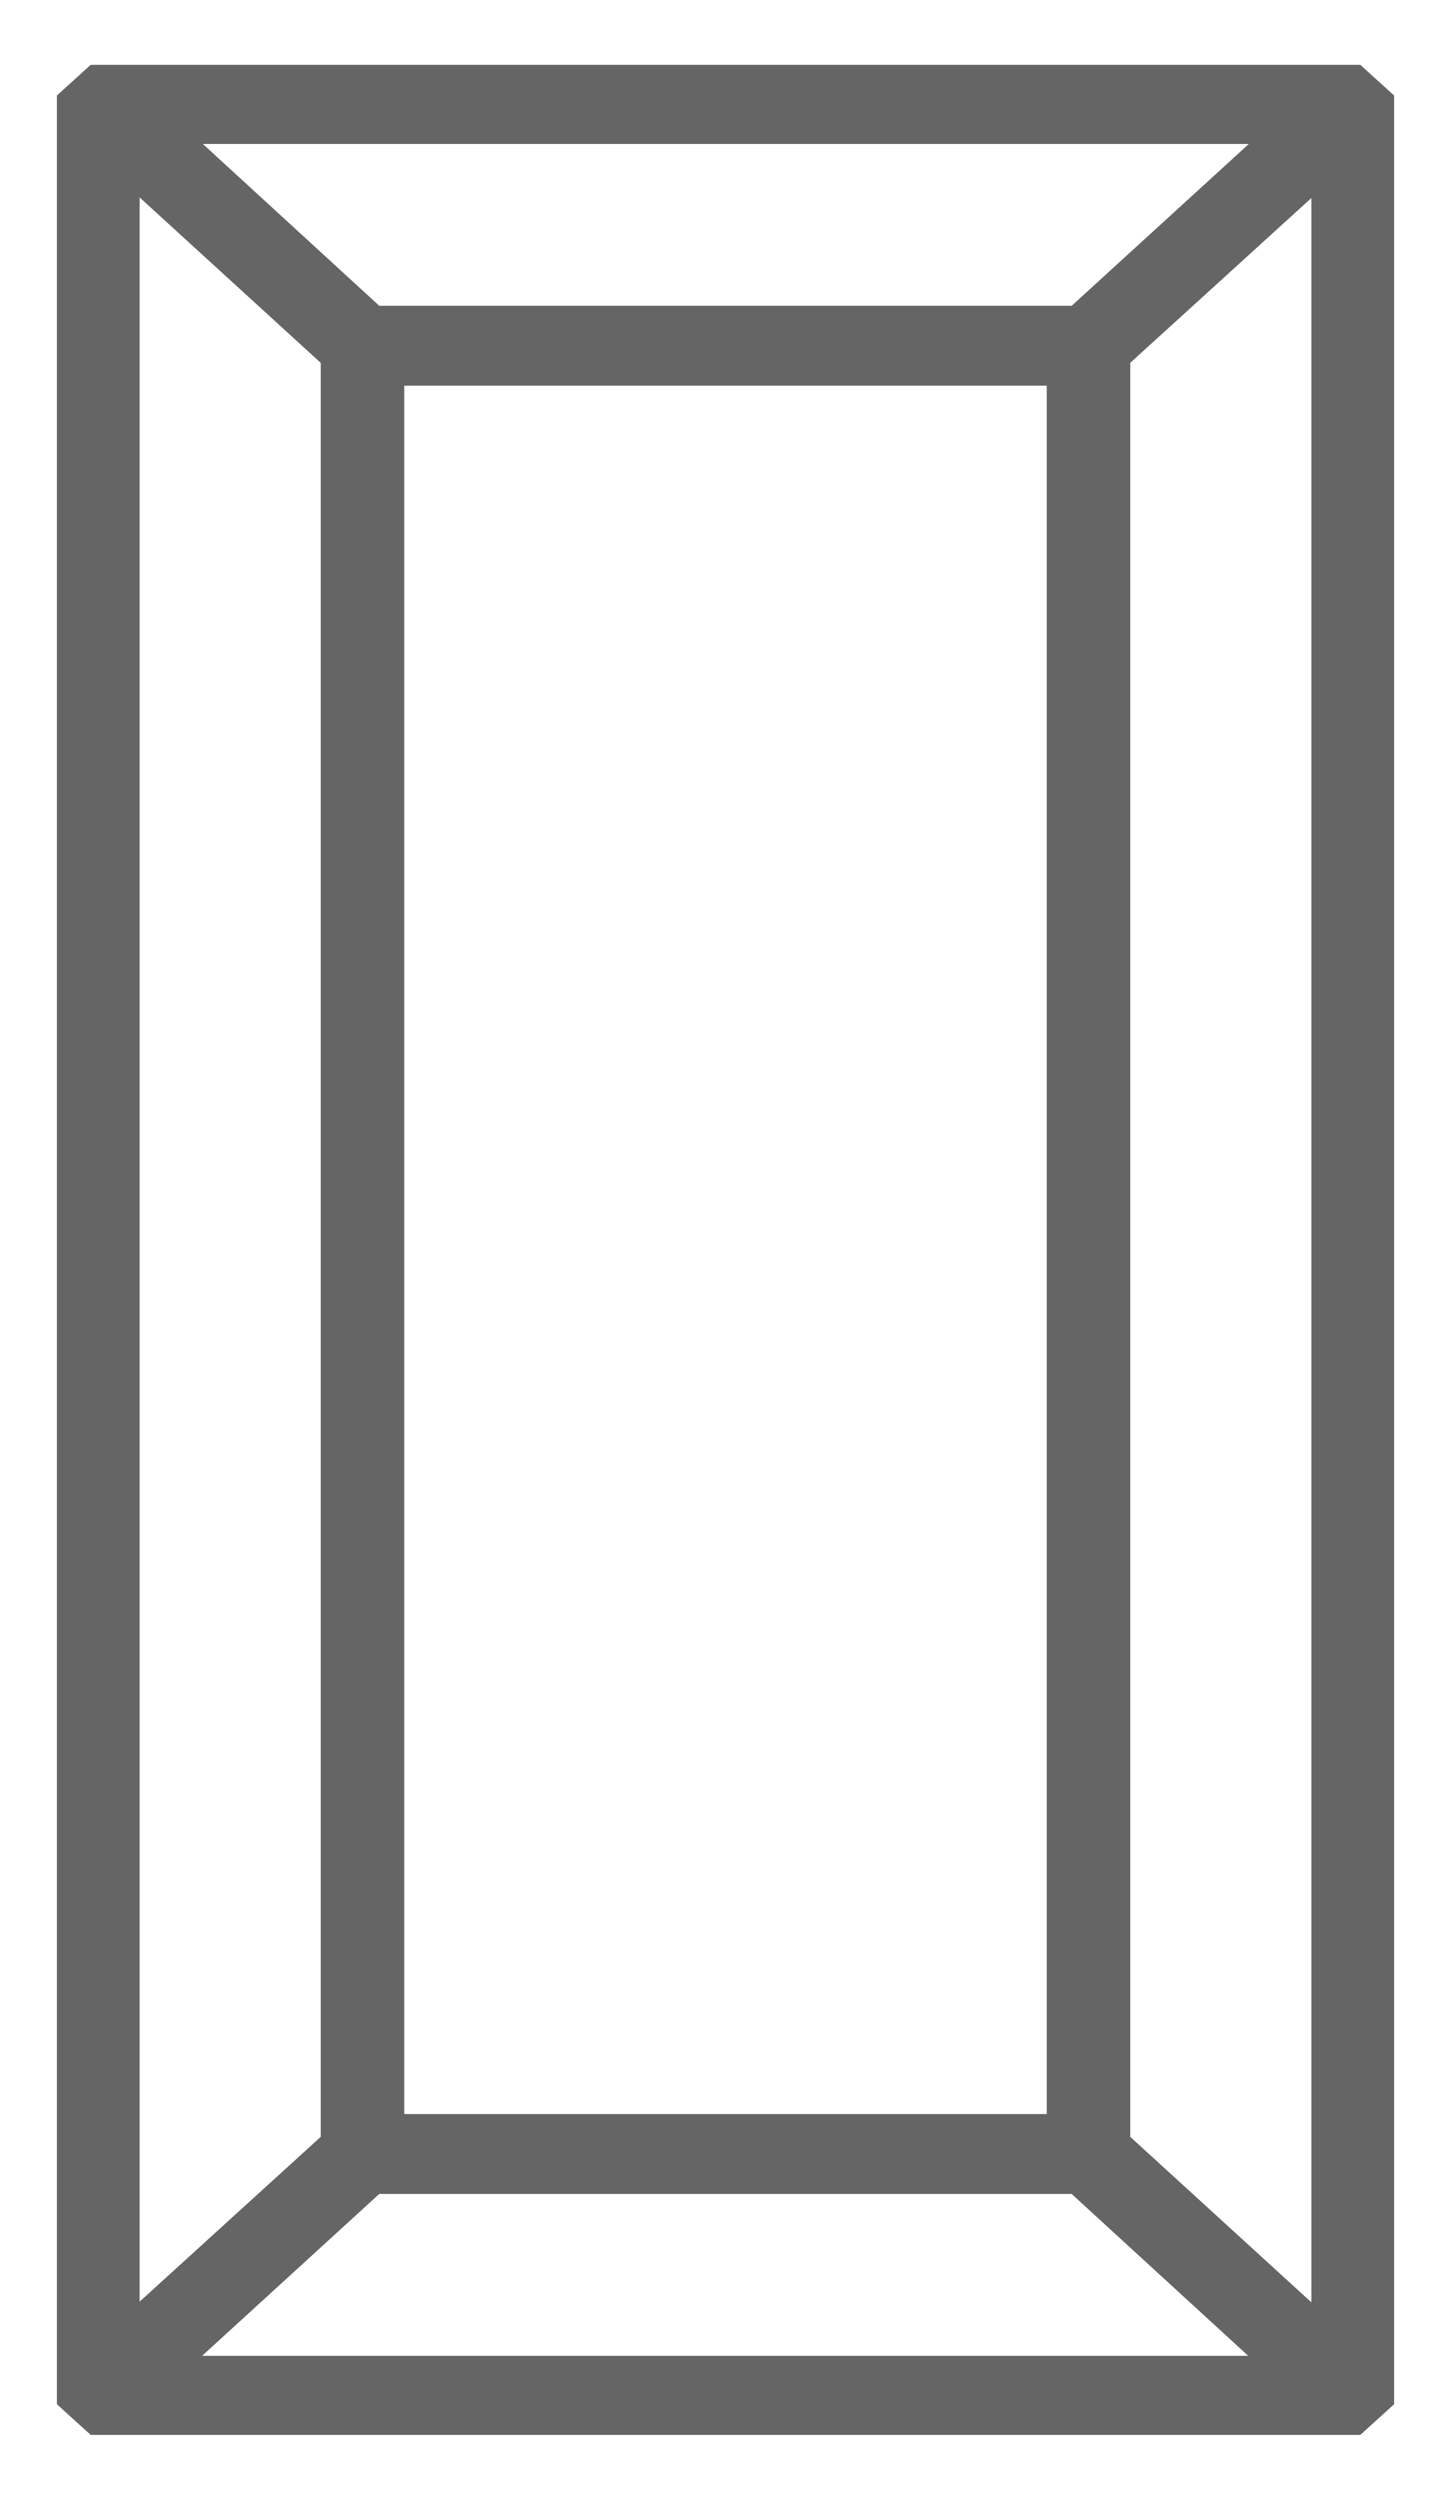 <?xml version="1.0" encoding="UTF-8"?>
<svg width="18px" height="31px" viewBox="0 0 18 31" version="1.1" xmlns="http://www.w3.org/2000/svg" xmlns:xlink="http://www.w3.org/1999/xlink">
    <title>ic_baguette_shape</title>
    <g id="Pages" stroke="none" stroke-width="1" fill="none" fill-rule="evenodd">
        <g id="ic_baguette_shape" transform="translate(1, 1)" fill="#656565" fill-rule="nonzero" stroke="#656565" stroke-width="0.518">
            <path d="M22.201,6.465 L-6.201,6.465 L-6.437,6.725 L-6.437,22.275 L-6.201,22.535 L22.201,22.535 L22.437,22.275 L22.437,6.725 L22.201,6.465 Z M19.114,9.738 L-3.114,9.738 L-5.639,6.973 L21.629,6.973 L19.114,9.738 Z M18.976,10.256 L18.976,18.744 L-2.976,18.744 L-2.976,10.256 L18.976,10.256 Z M-3.449,10.104 L-3.449,18.895 L-5.974,21.66 L-5.974,7.35 L-3.449,10.104 Z M-3.115,19.262 L19.114,19.262 L21.639,22.027 L-5.63,22.027 L-3.115,19.262 Z M19.449,18.895 L19.449,10.104 L21.974,7.34 L21.974,21.65 L19.449,18.895 Z" id="Shape" transform="translate(8, 14.5) scale(-1, 1) rotate(90) translate(-8, -14.5) "></path>
        </g>
    </g>
</svg>